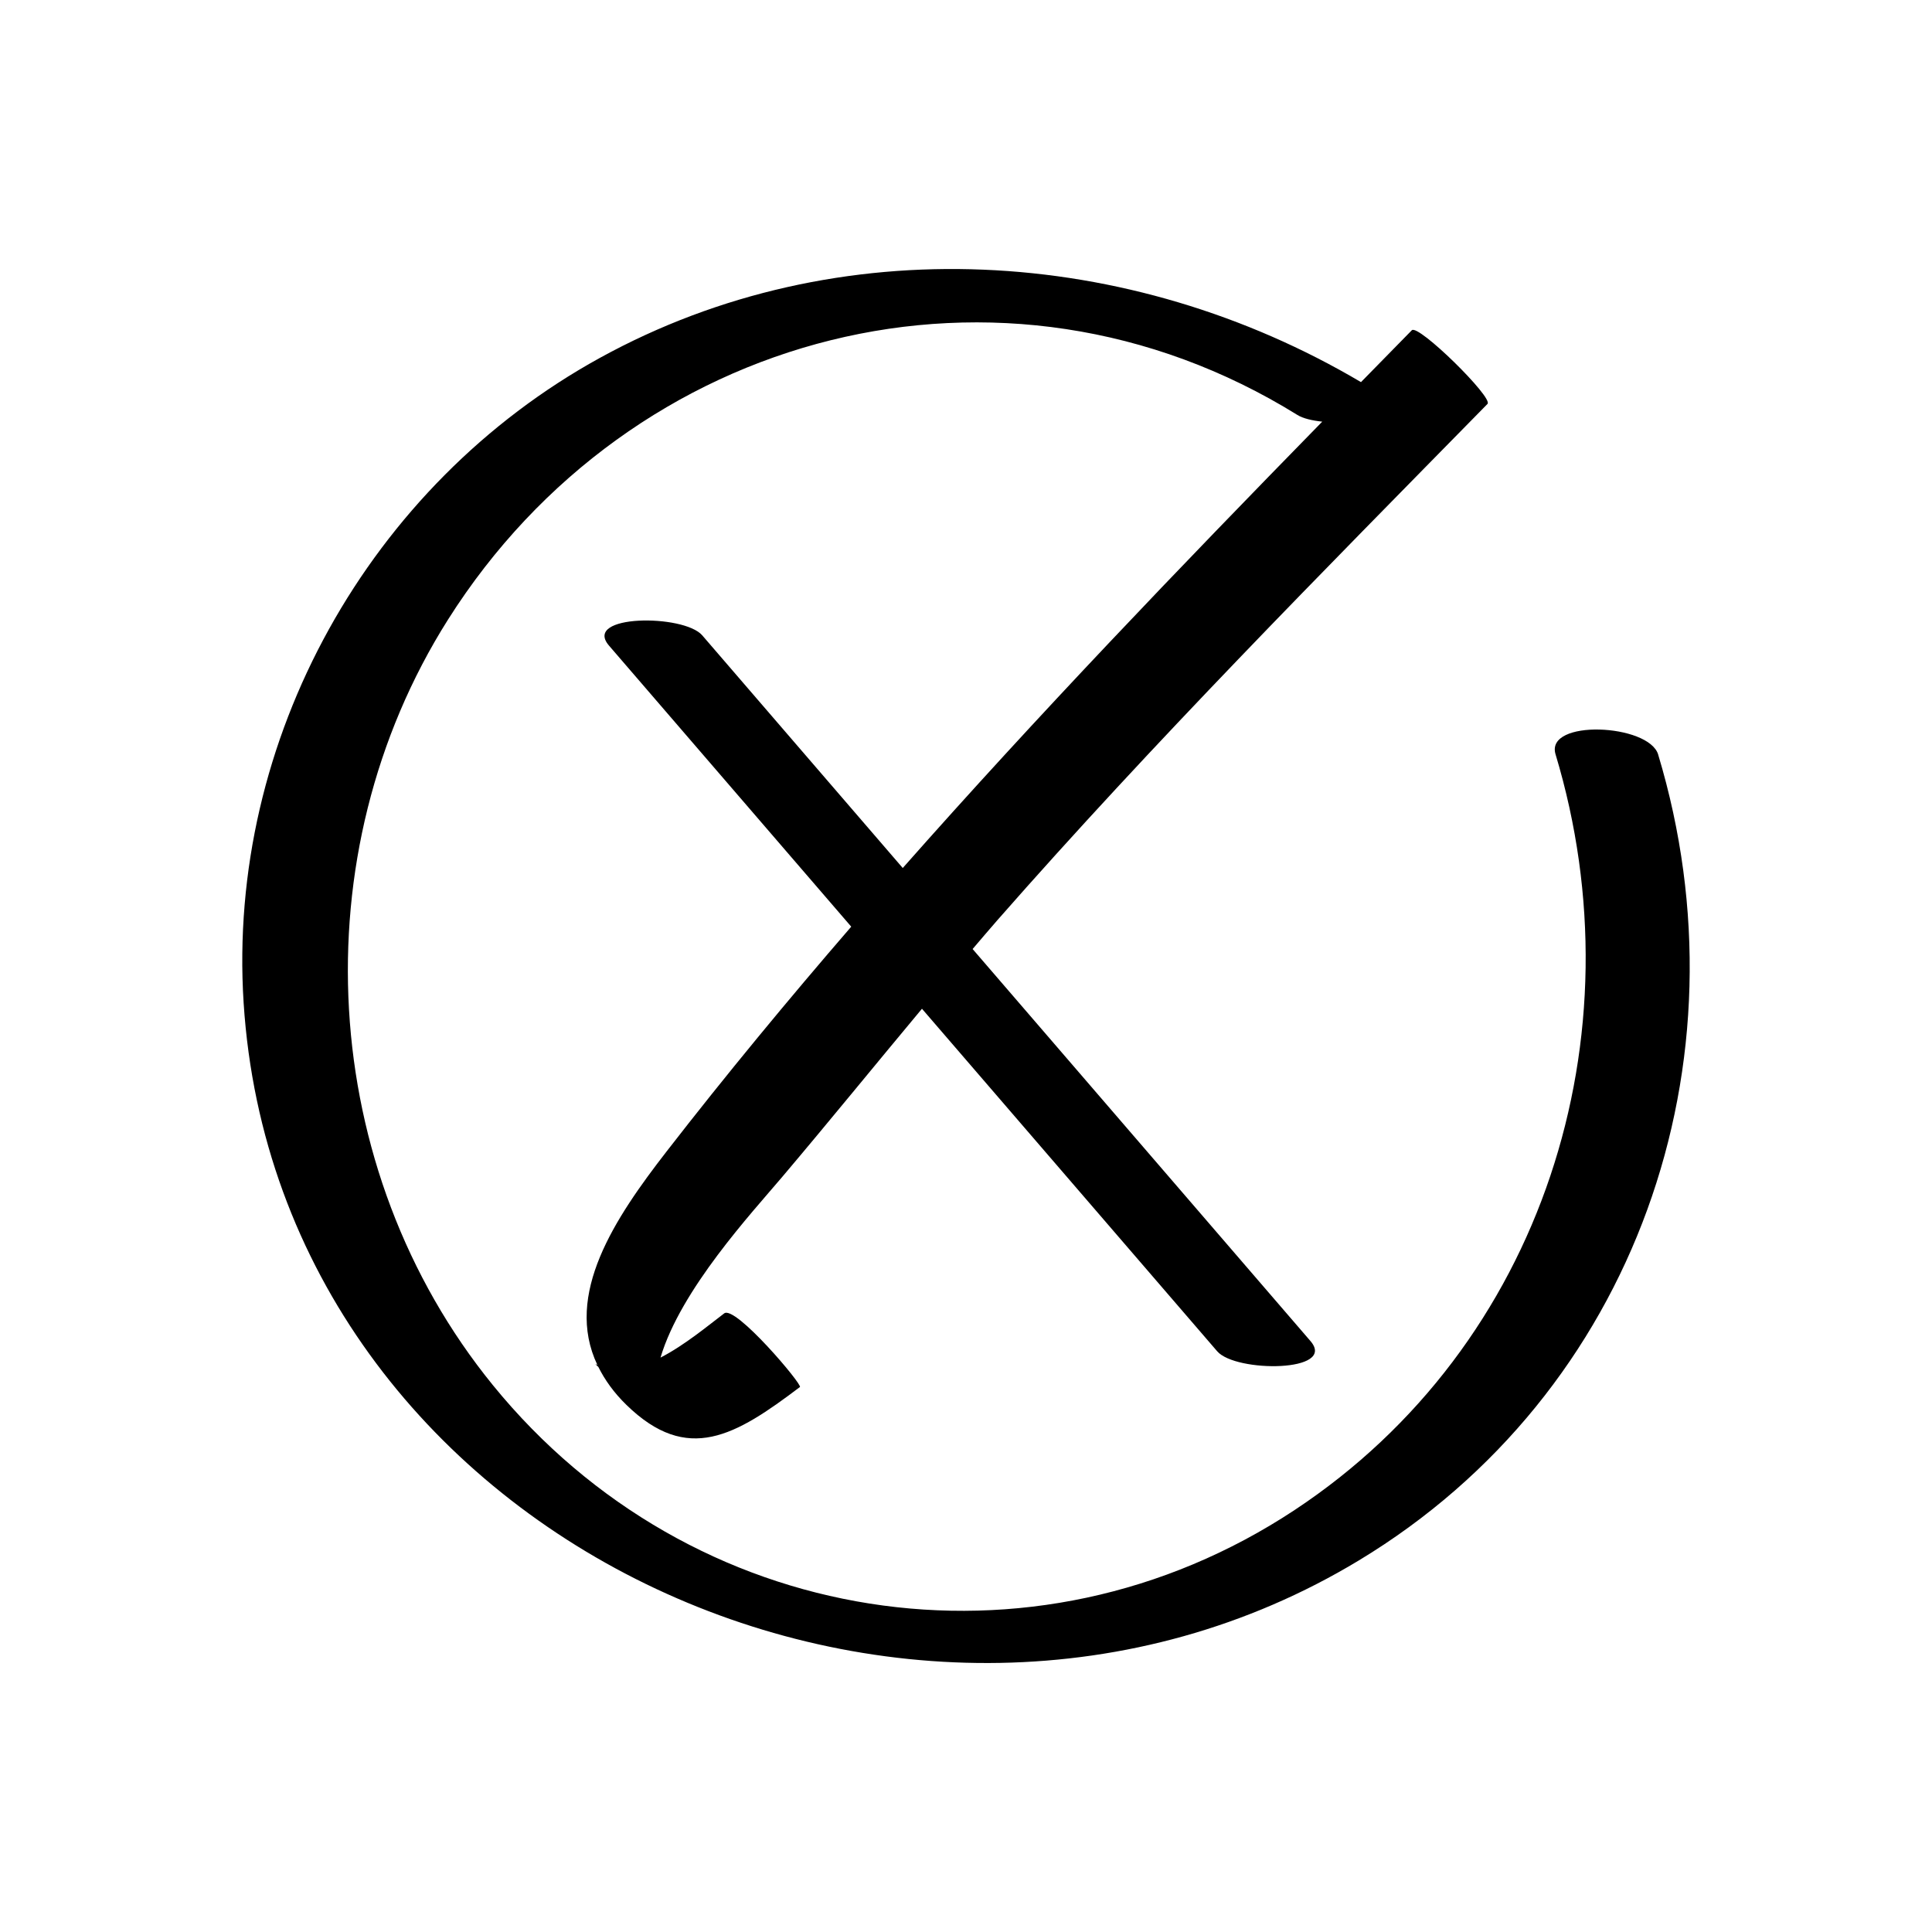 <?xml version="1.0" encoding="UTF-8"?>
<!-- Uploaded to: ICON Repo, www.iconrepo.com, Generator: ICON Repo Mixer Tools -->
<svg fill="#000000" width="800px" height="800px" version="1.1" viewBox="144 144 512 512" xmlns="http://www.w3.org/2000/svg">
 <path d="m583.44 343.98c-2.477-8.211-30.035-9.469-27.203-0.078 22.496 74.559-3.156 156.66-69.148 200.27-69.43 45.883-160.12 31.25-212.47-33.094-46.496-57.148-51.219-140.66-11.895-202.87 48.465-76.672 147-102.7 225.11-54.234 1.465 0.91 3.863 1.48 6.574 1.766-37.824 38.672-75.344 77.746-111.17 118.29-17.711-20.551-35.422-41.102-53.133-61.652-4.902-5.688-31.867-5.586-24.703 2.727 21.395 24.824 42.789 49.648 64.184 74.473-16.809 19.461-33.199 39.277-48.969 59.617-13.664 17.625-27.191 37.859-18.309 56.531-0.18-0.086-0.363-0.137-0.539-0.23 0.266 0.25 0.531 0.504 0.797 0.754 1.711 3.426 4.09 6.805 7.473 10.094 16.191 15.754 28.863 8.156 45.945-4.766 0.777-0.586-17.117-21.746-20.059-19.52-4.297 3.25-10.434 8.395-16.883 11.723 5.352-18.047 24.227-38.398 32.203-47.824 12.5-14.77 24.695-29.777 37.086-44.629 26.082 30.262 52.16 60.523 78.242 90.781 4.902 5.688 31.867 5.586 24.703-2.727-29.84-34.625-59.684-69.25-89.523-103.88 2.184-2.539 4.336-5.106 6.543-7.621 41.508-47.285 85.855-91.957 129.91-136.84 1.598-1.629-18.355-21.258-20.059-19.52-4.492 4.578-8.98 9.164-13.473 13.746-61.129-36.16-138.51-41.16-201.65-6.449-61.164 33.629-98.934 101.17-94.461 170.95 9.094 141.87 176.68 219.57 295.55 147.76 73.559-44.441 103.83-132.3 79.32-213.54z"/>
</svg>